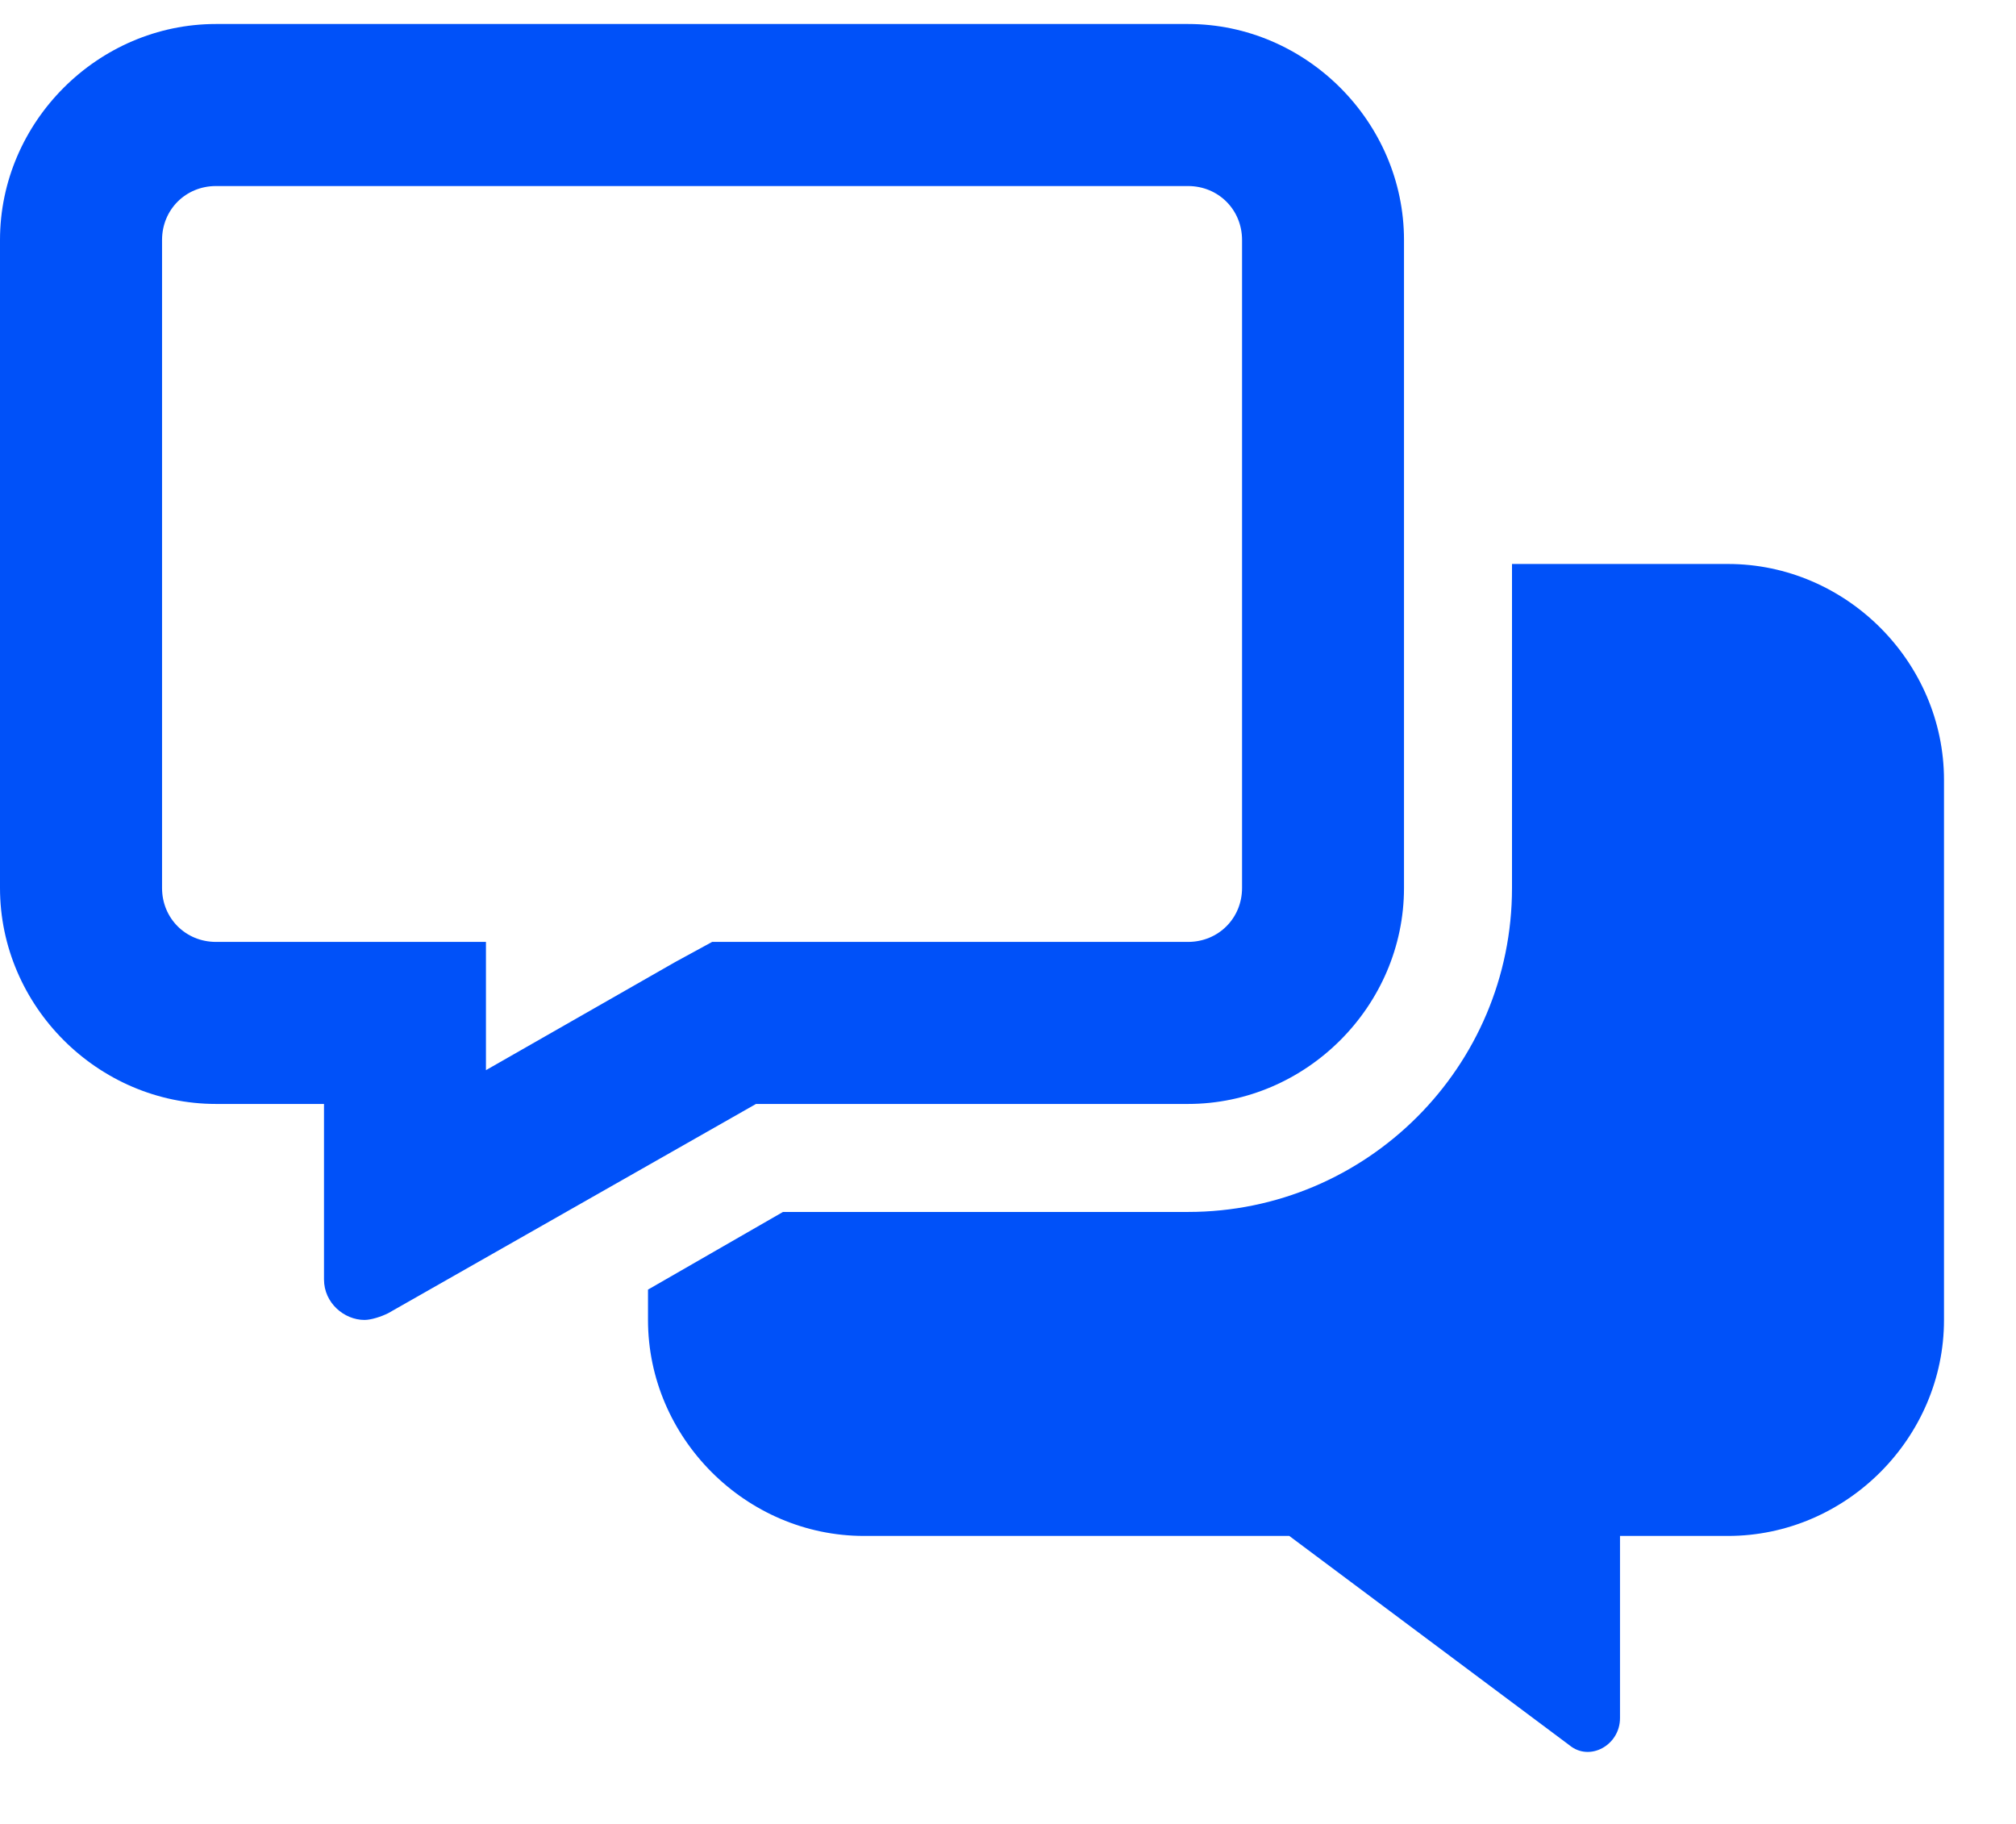 <svg width="21" height="19" viewBox="0 0 21 19" fill="none" xmlns="http://www.w3.org/2000/svg">
<path d="M12.375 11.5C13.605 11.5 14.625 10.48 14.625 9.25V2.5C14.625 1.27 13.605 0.25 12.375 0.25H2.25C1.02 0.25 0 1.27 0 2.5V9.25C0 10.48 1.02 11.5 2.25 11.5H3.375V13.328C3.375 13.574 3.586 13.75 3.797 13.75C3.867 13.75 3.973 13.715 4.043 13.68L7.875 11.5H12.375ZM7.031 10.023L5.062 11.148V9.812H2.25C1.934 9.812 1.688 9.566 1.688 9.25V2.5C1.688 2.184 1.934 1.938 2.25 1.938H12.375C12.691 1.938 12.938 2.184 12.938 2.5V9.25C12.938 9.566 12.691 9.812 12.375 9.812H7.418L7.031 10.023ZM18 5.875H15.75V9.25C15.75 11.113 14.238 12.625 12.375 12.625H8.156L6.75 13.434V13.75C6.75 14.98 7.77 16 9 16H13.43L16.348 18.18C16.559 18.355 16.875 18.18 16.875 17.898V16H18C19.23 16 20.25 14.98 20.25 13.75V8.125C20.25 6.895 19.23 5.875 18 5.875Z" fill="#0051F9"/>
</svg>
